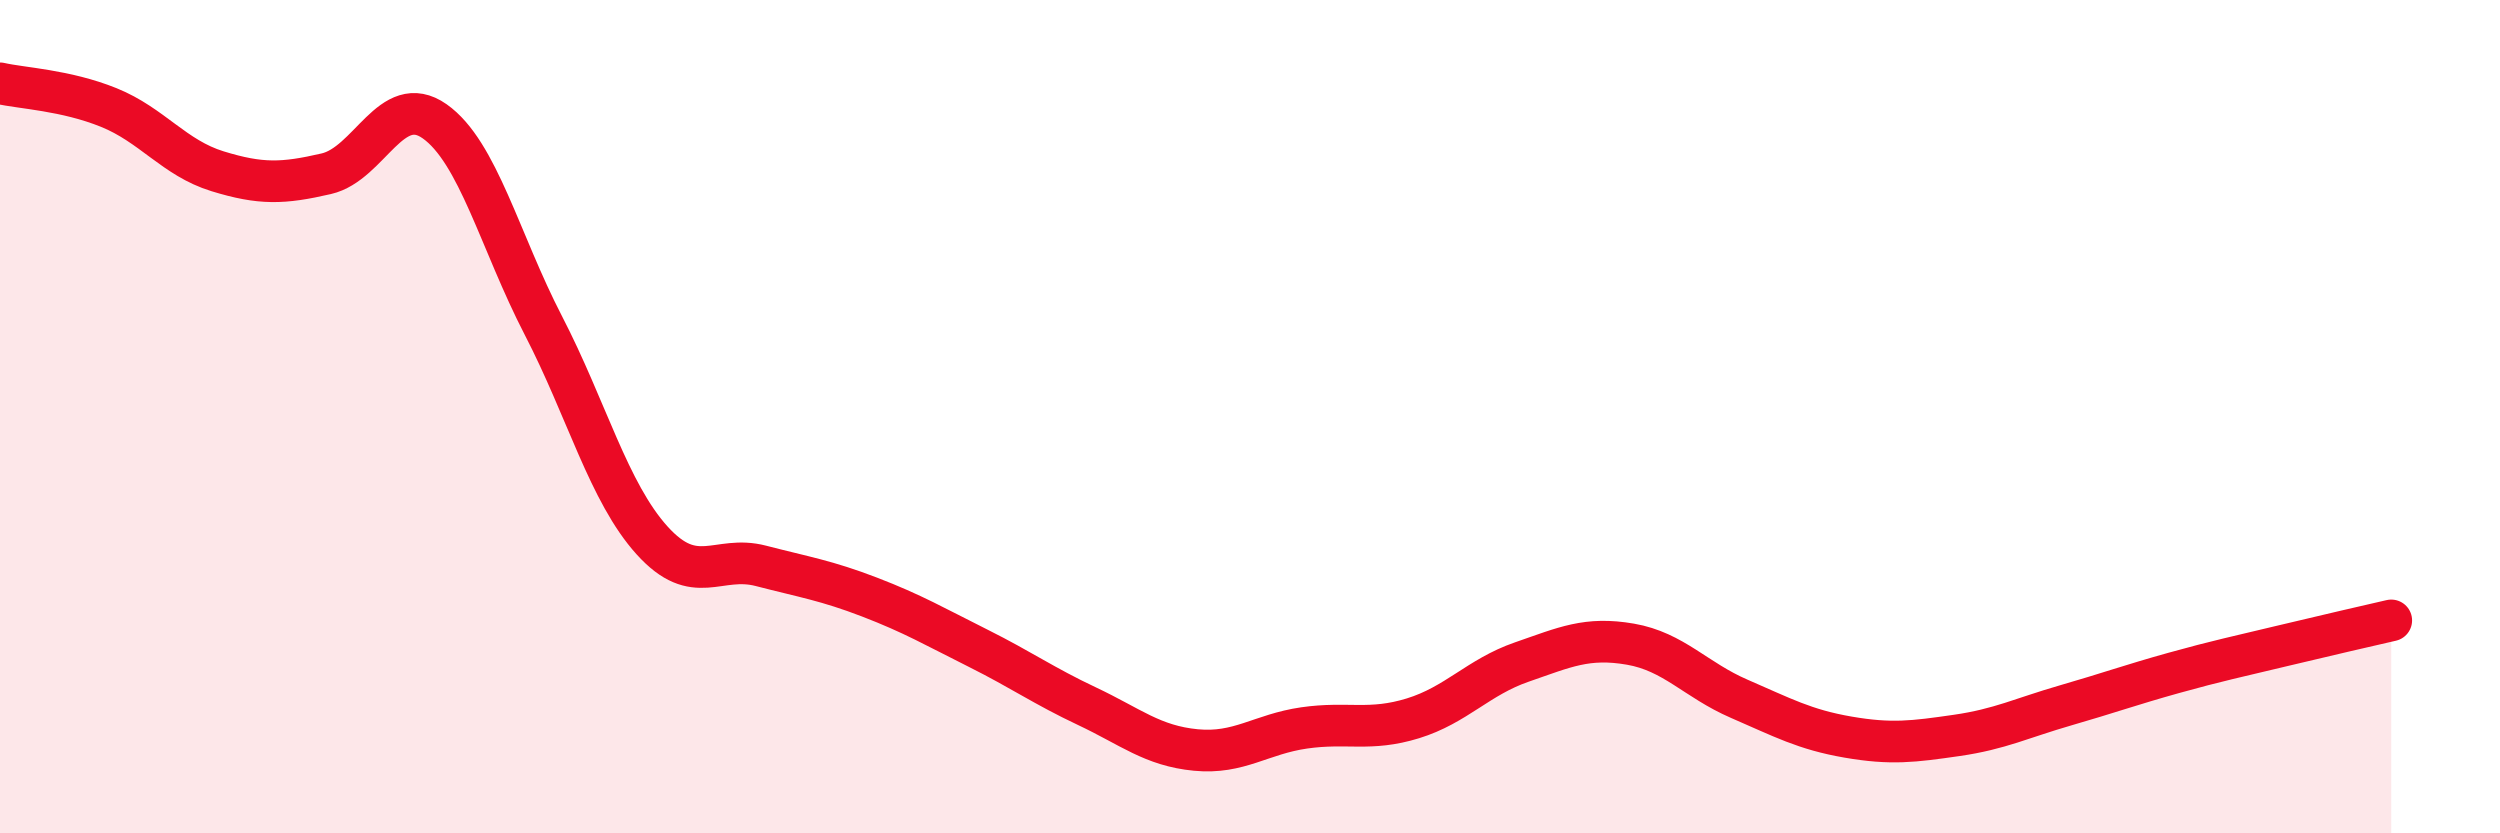 
    <svg width="60" height="20" viewBox="0 0 60 20" xmlns="http://www.w3.org/2000/svg">
      <path
        d="M 0,2 C 0.52,2.12 1.57,2.16 2.61,2.58 C 3.65,3 4.18,3.79 5.22,4.11 C 6.26,4.43 6.79,4.41 7.83,4.17 C 8.87,3.93 9.39,2.18 10.43,2.91 C 11.47,3.64 12,5.8 13.04,7.81 C 14.08,9.82 14.61,11.82 15.65,12.97 C 16.69,14.12 17.22,13.31 18.26,13.58 C 19.3,13.85 19.83,13.93 20.87,14.33 C 21.91,14.73 22.44,15.04 23.48,15.56 C 24.52,16.08 25.05,16.46 26.09,16.95 C 27.13,17.44 27.66,17.9 28.7,18 C 29.74,18.1 30.26,17.62 31.3,17.47 C 32.34,17.32 32.87,17.56 33.91,17.24 C 34.95,16.92 35.48,16.25 36.52,15.89 C 37.56,15.53 38.09,15.28 39.13,15.46 C 40.17,15.64 40.7,16.32 41.74,16.77 C 42.78,17.22 43.31,17.51 44.35,17.69 C 45.39,17.87 45.92,17.8 46.96,17.65 C 48,17.5 48.53,17.23 49.57,16.93 C 50.61,16.63 51.13,16.44 52.17,16.15 C 53.21,15.86 53.74,15.75 54.78,15.5 C 55.82,15.25 56.87,15.01 57.39,14.89L57.39 20L0 20Z"
        fill="#EB0A25"
        opacity="0.1"
        stroke-linecap="round"
        stroke-linejoin="round"
      />
      <path
        d="M 0,2 C 0.52,2.12 1.57,2.16 2.61,2.58 C 3.65,3 4.18,3.79 5.22,4.11 C 6.26,4.43 6.79,4.41 7.83,4.17 C 8.87,3.93 9.39,2.18 10.43,2.91 C 11.47,3.64 12,5.8 13.04,7.81 C 14.08,9.82 14.61,11.82 15.65,12.97 C 16.69,14.12 17.22,13.31 18.26,13.58 C 19.3,13.85 19.83,13.93 20.87,14.33 C 21.91,14.73 22.44,15.04 23.48,15.56 C 24.52,16.08 25.05,16.46 26.09,16.95 C 27.13,17.44 27.66,17.9 28.7,18 C 29.74,18.1 30.26,17.62 31.3,17.47 C 32.34,17.32 32.87,17.56 33.91,17.24 C 34.95,16.92 35.48,16.25 36.52,15.89 C 37.56,15.53 38.09,15.28 39.13,15.46 C 40.17,15.64 40.7,16.32 41.74,16.77 C 42.78,17.22 43.31,17.51 44.35,17.69 C 45.39,17.87 45.92,17.8 46.96,17.65 C 48,17.5 48.53,17.23 49.57,16.93 C 50.61,16.63 51.13,16.44 52.17,16.15 C 53.21,15.86 53.74,15.75 54.78,15.5 C 55.82,15.25 56.87,15.01 57.39,14.89"
        stroke="#EB0A25"
        stroke-width="1"
        fill="none"
        stroke-linecap="round"
        stroke-linejoin="round"
      />
    </svg>
  